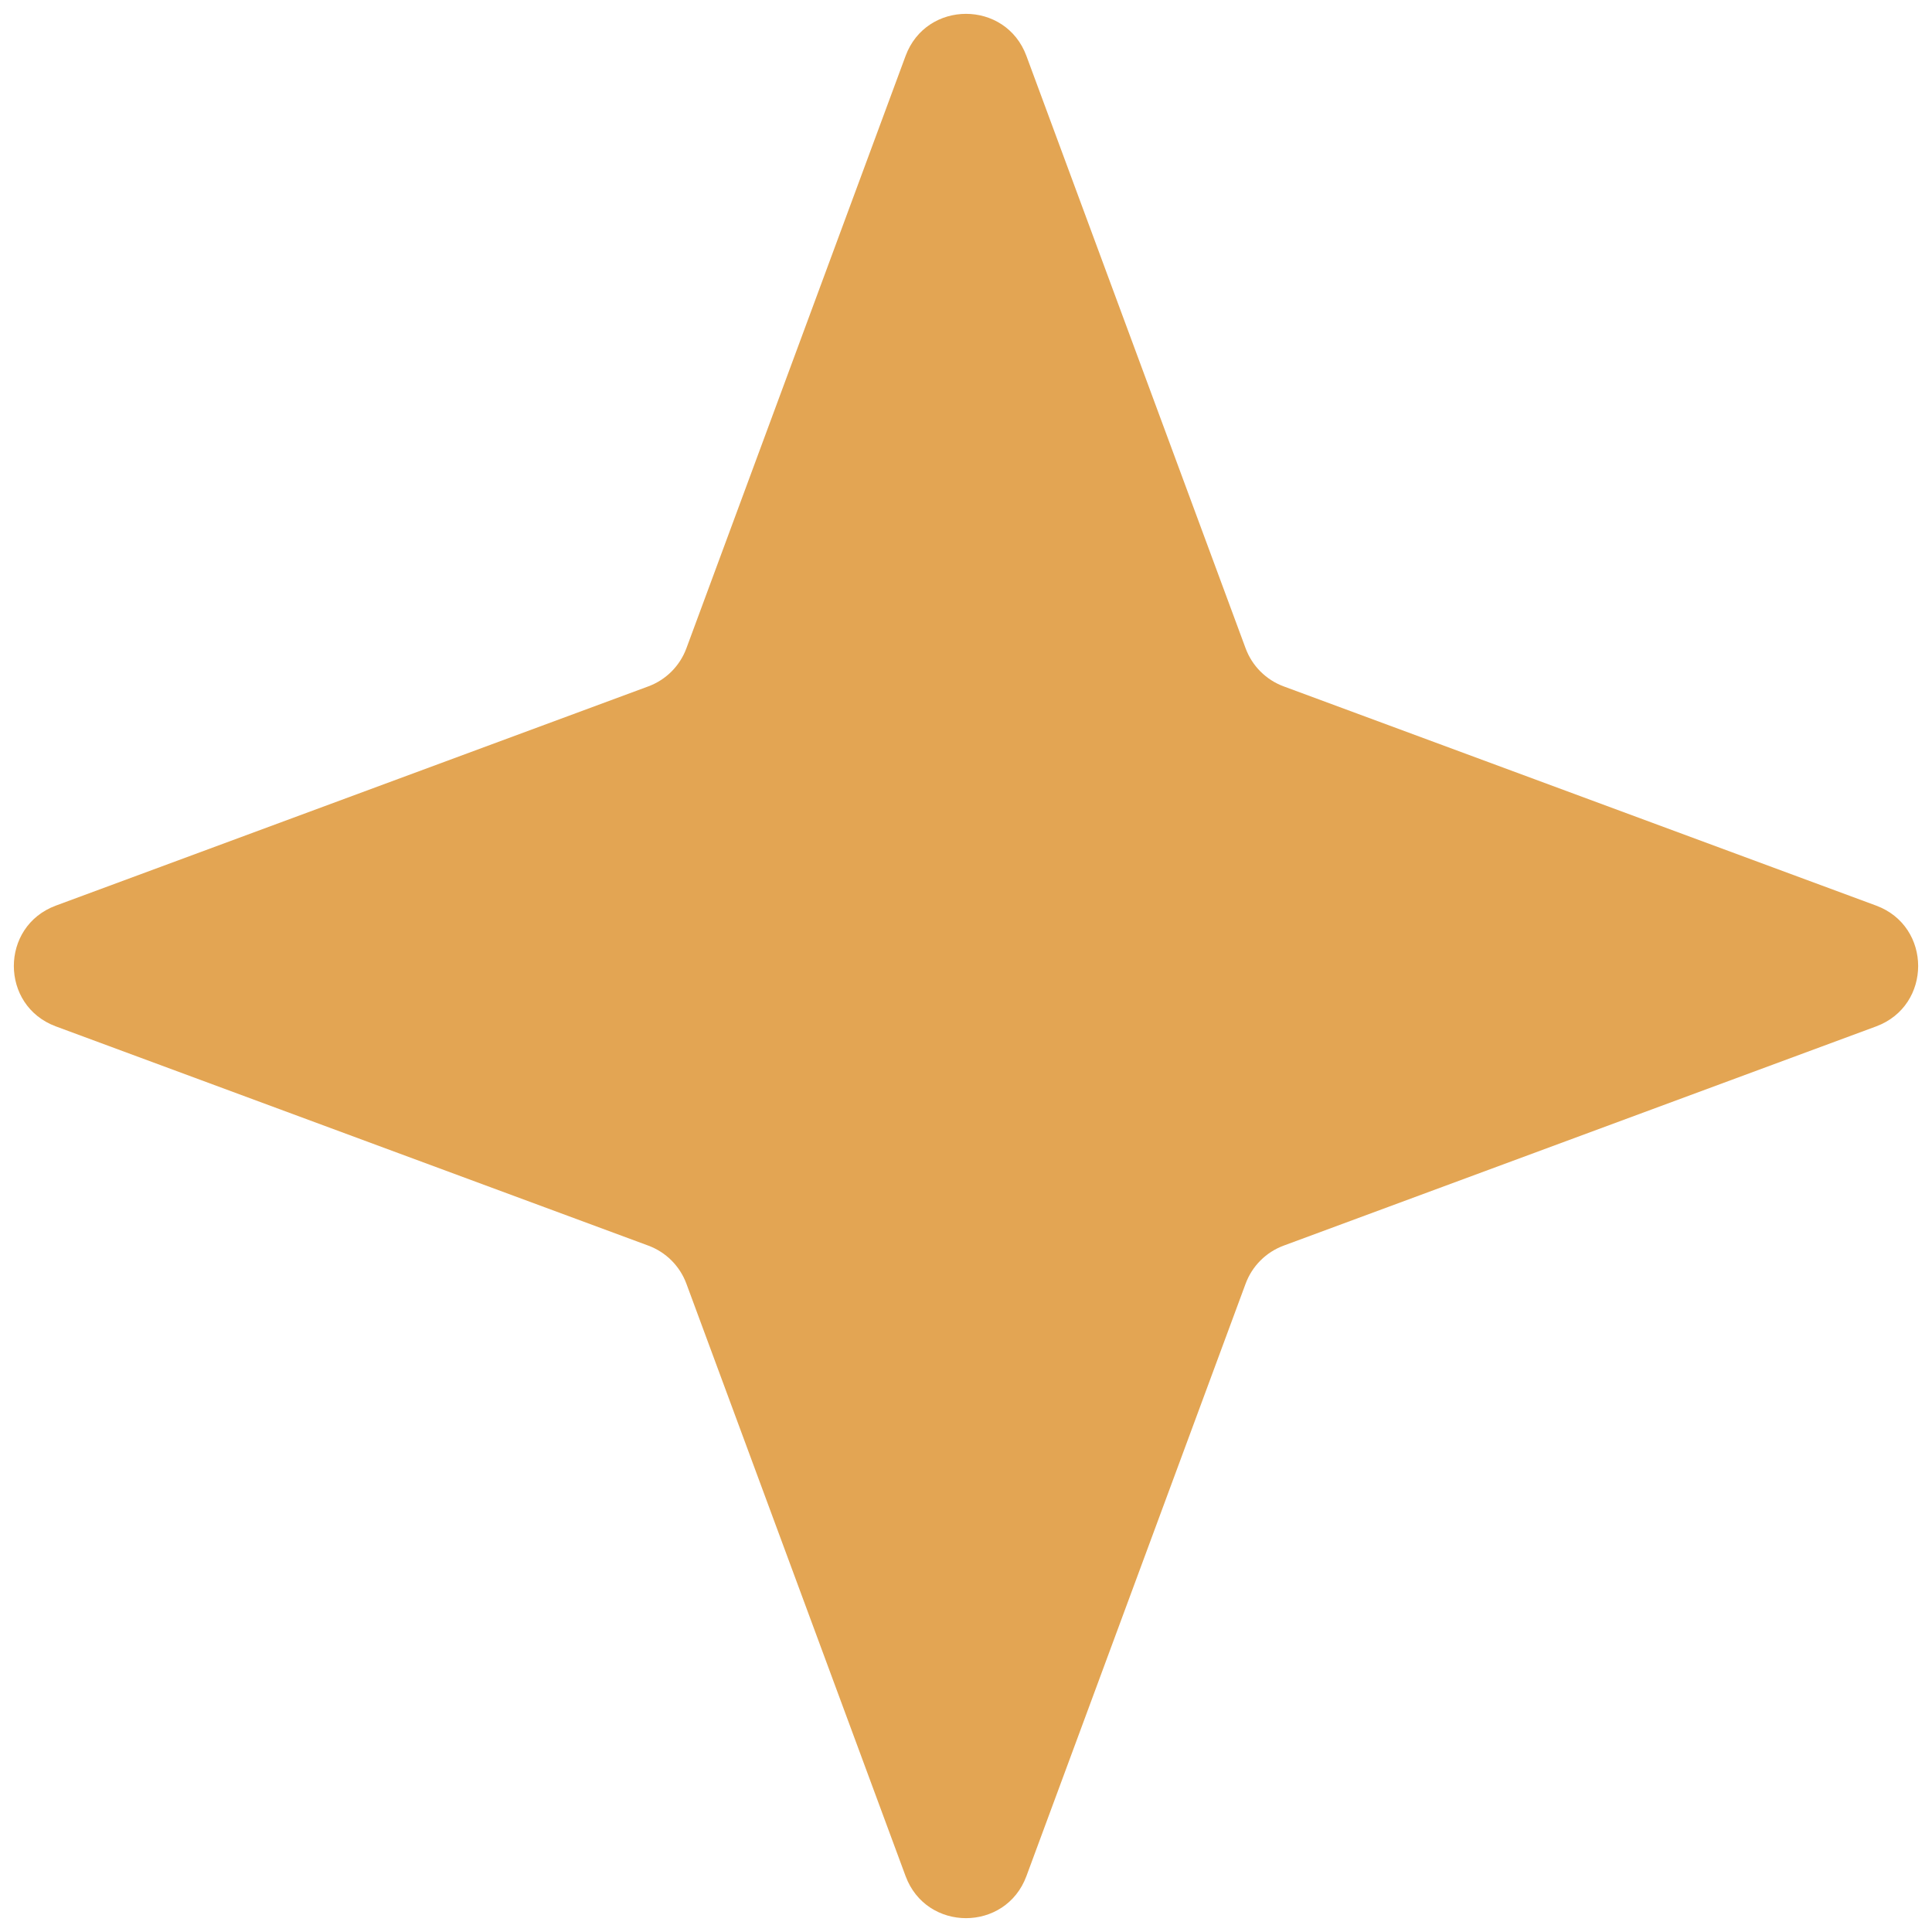 <?xml version="1.0" encoding="UTF-8"?> <svg xmlns="http://www.w3.org/2000/svg" width="90" height="90" viewBox="0 0 90 90" fill="none"><path d="M42.186 2.604C43.153 -0.008 46.847 -0.008 47.814 2.604L58.026 30.202C58.33 31.023 58.977 31.67 59.798 31.974L87.397 42.186C90.008 43.153 90.008 46.847 87.397 47.814L59.798 58.026C58.977 58.33 58.33 58.977 58.026 59.798L47.814 87.397C46.847 90.008 43.153 90.008 42.186 87.397L31.974 59.798C31.67 58.977 31.023 58.33 30.202 58.026L2.604 47.814C-0.008 46.847 -0.008 43.153 2.604 42.186L30.202 31.974C31.023 31.67 31.67 31.023 31.974 30.202L42.186 2.604Z" fill="#E3A553"></path></svg> 